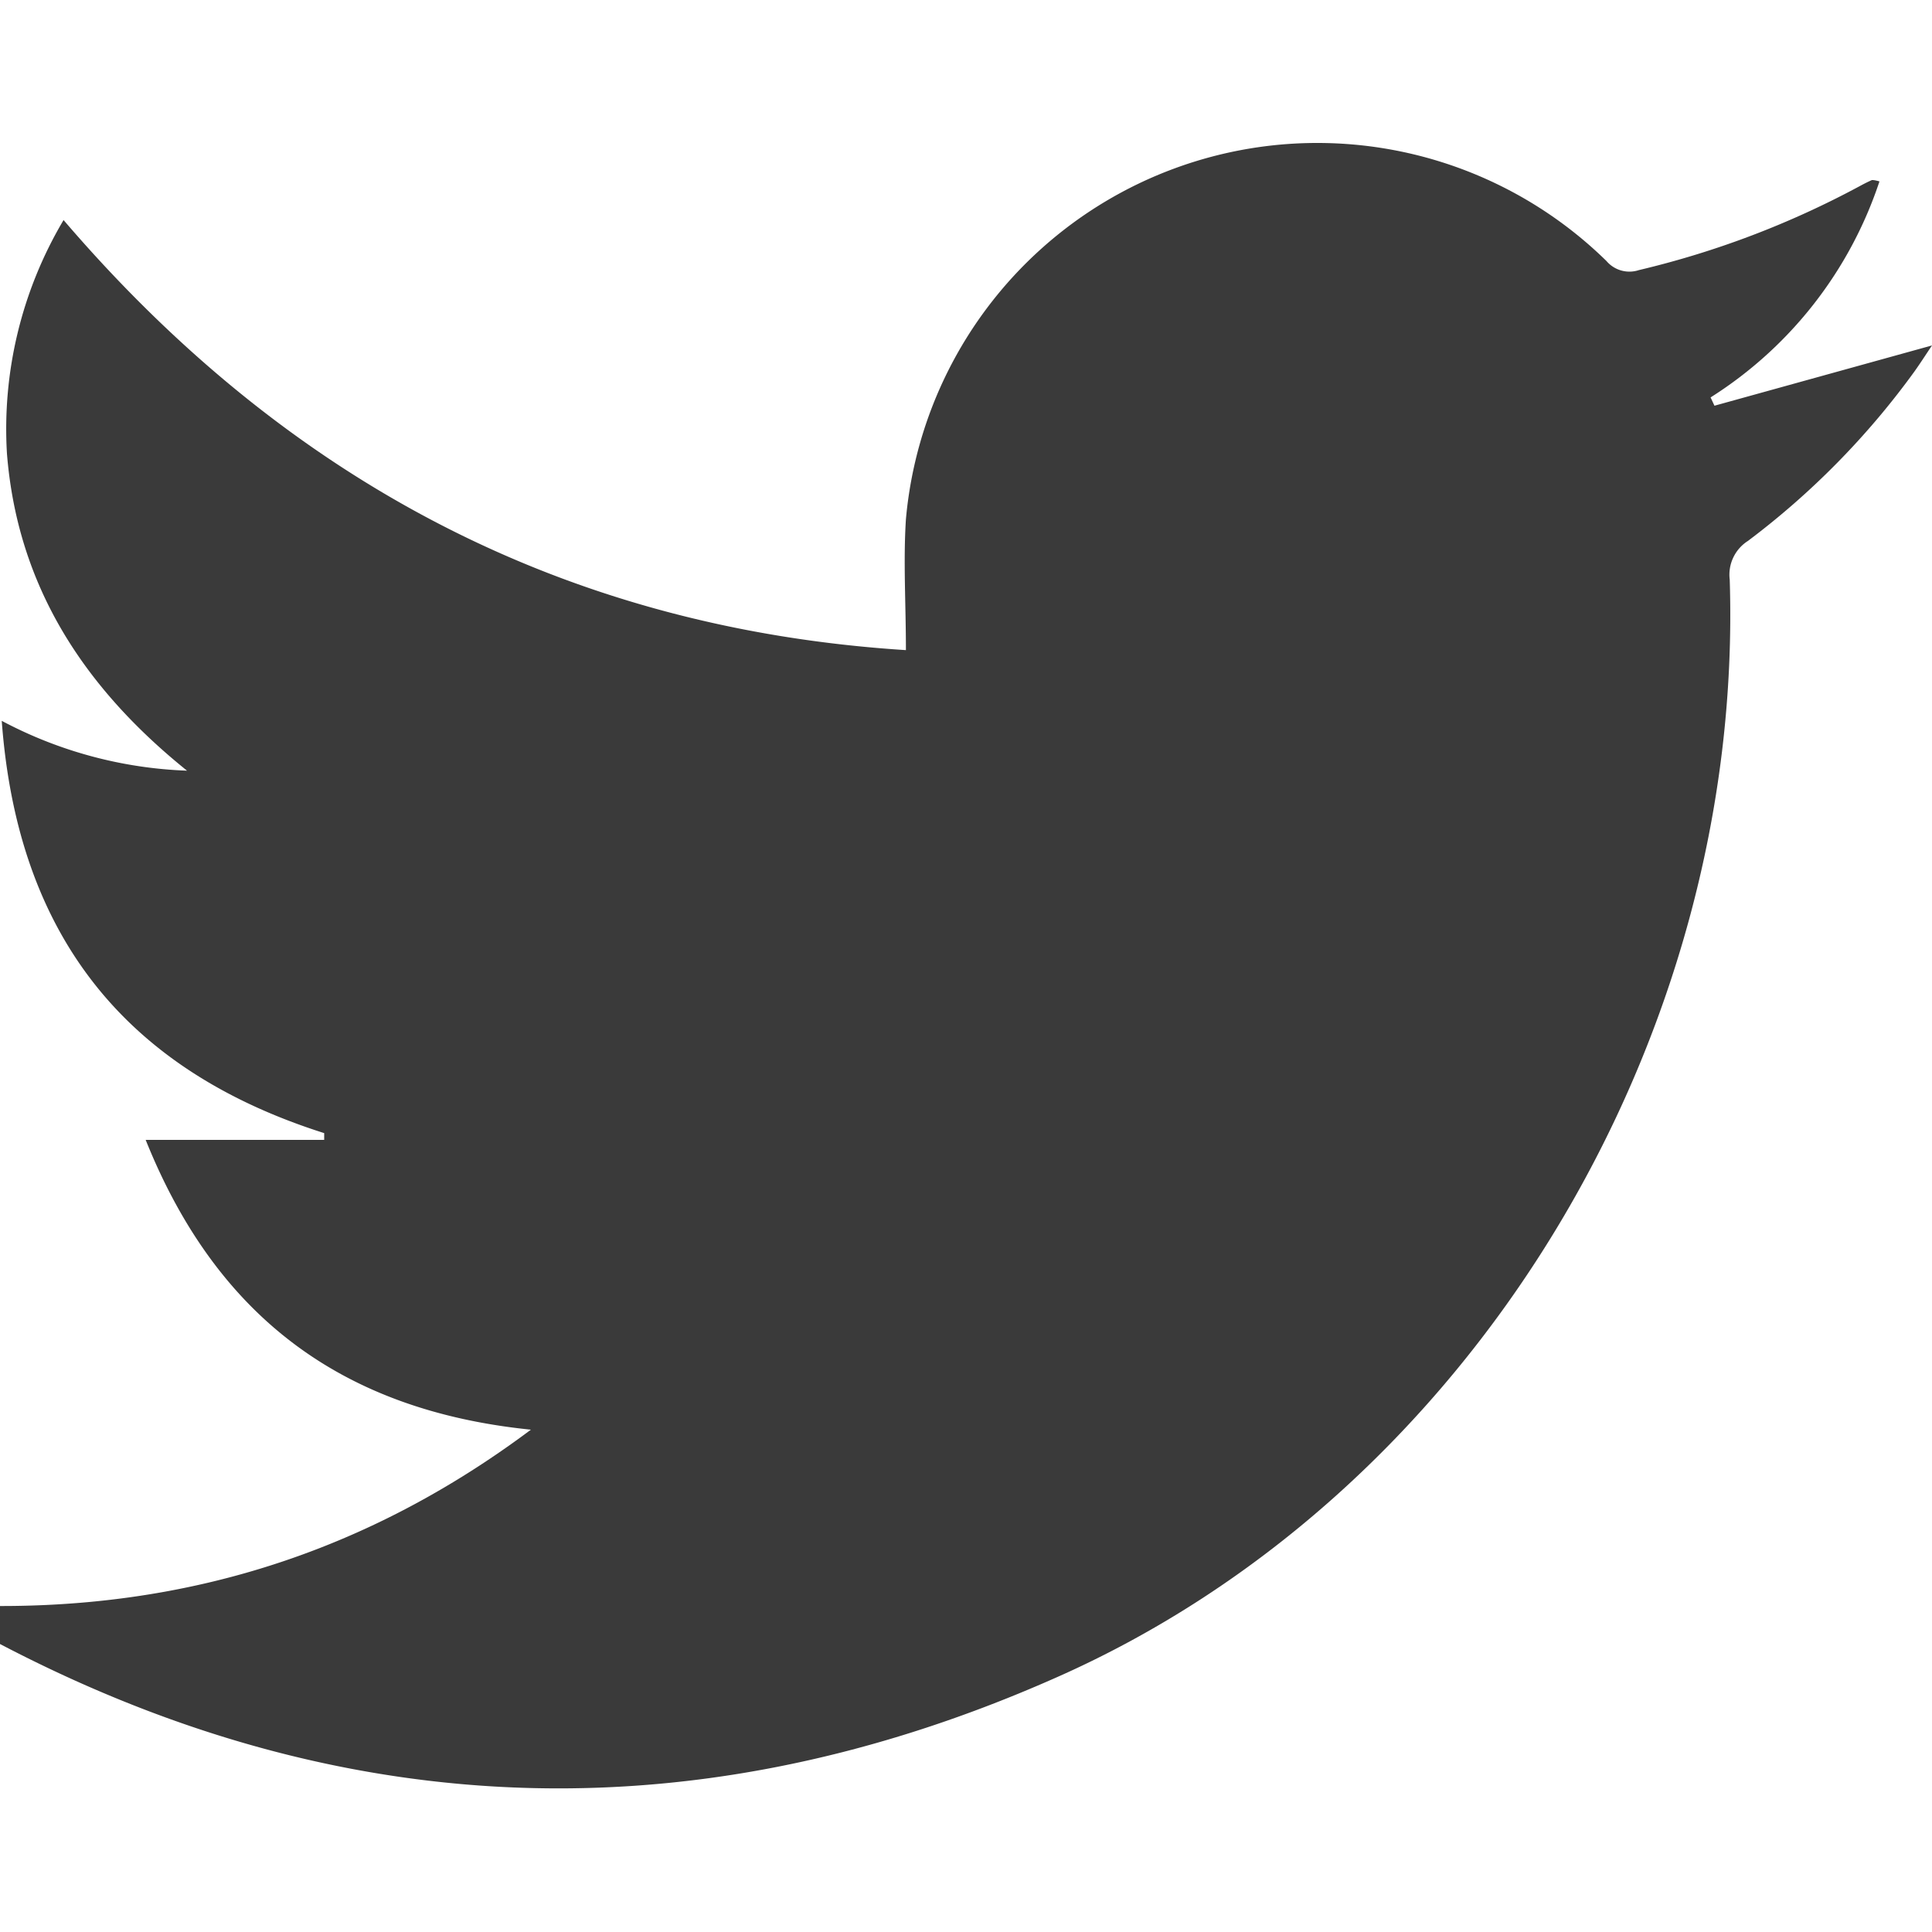 <svg id="Layer_1" data-name="Layer 1"
    xmlns="http://www.w3.org/2000/svg" viewBox="0 0 100 100" fill="#3a3a3a">
    <path d="M-3.64,83c11.47.78,21.76-2,31.12-9C17.65,73,11.19,68.1,7.54,59h9.24l0-.35C6.48,55.38.91,48.41.09,37.31a22.11,22.11,0,0,0,9.59,2.58C4.26,35.53.9,30.26.36,23.48A21.18,21.18,0,0,1,3.29,11.39c11.59,13.53,26,21.14,43.6,22.26,0-2.39-.14-4.59,0-6.77A21.38,21.38,0,0,1,83.15,13.51a1.56,1.56,0,0,0,1.68.47A46.77,46.77,0,0,0,96.21,9.66c.22-.12.45-.24.68-.34.06,0,.15,0,.39.07a21.06,21.06,0,0,1-8.74,11.18l.2.43L100,17.88c-.29.43-.59.9-.91,1.35A41.11,41.11,0,0,1,90.47,28a2.07,2.07,0,0,0-.94,2c.76,23.88-13.43,47.43-35,56.89C35.15,95.44,16,94.29-2.51,83.72-2.9,83.5-3.26,83.23-3.64,83Z"/>
</svg>